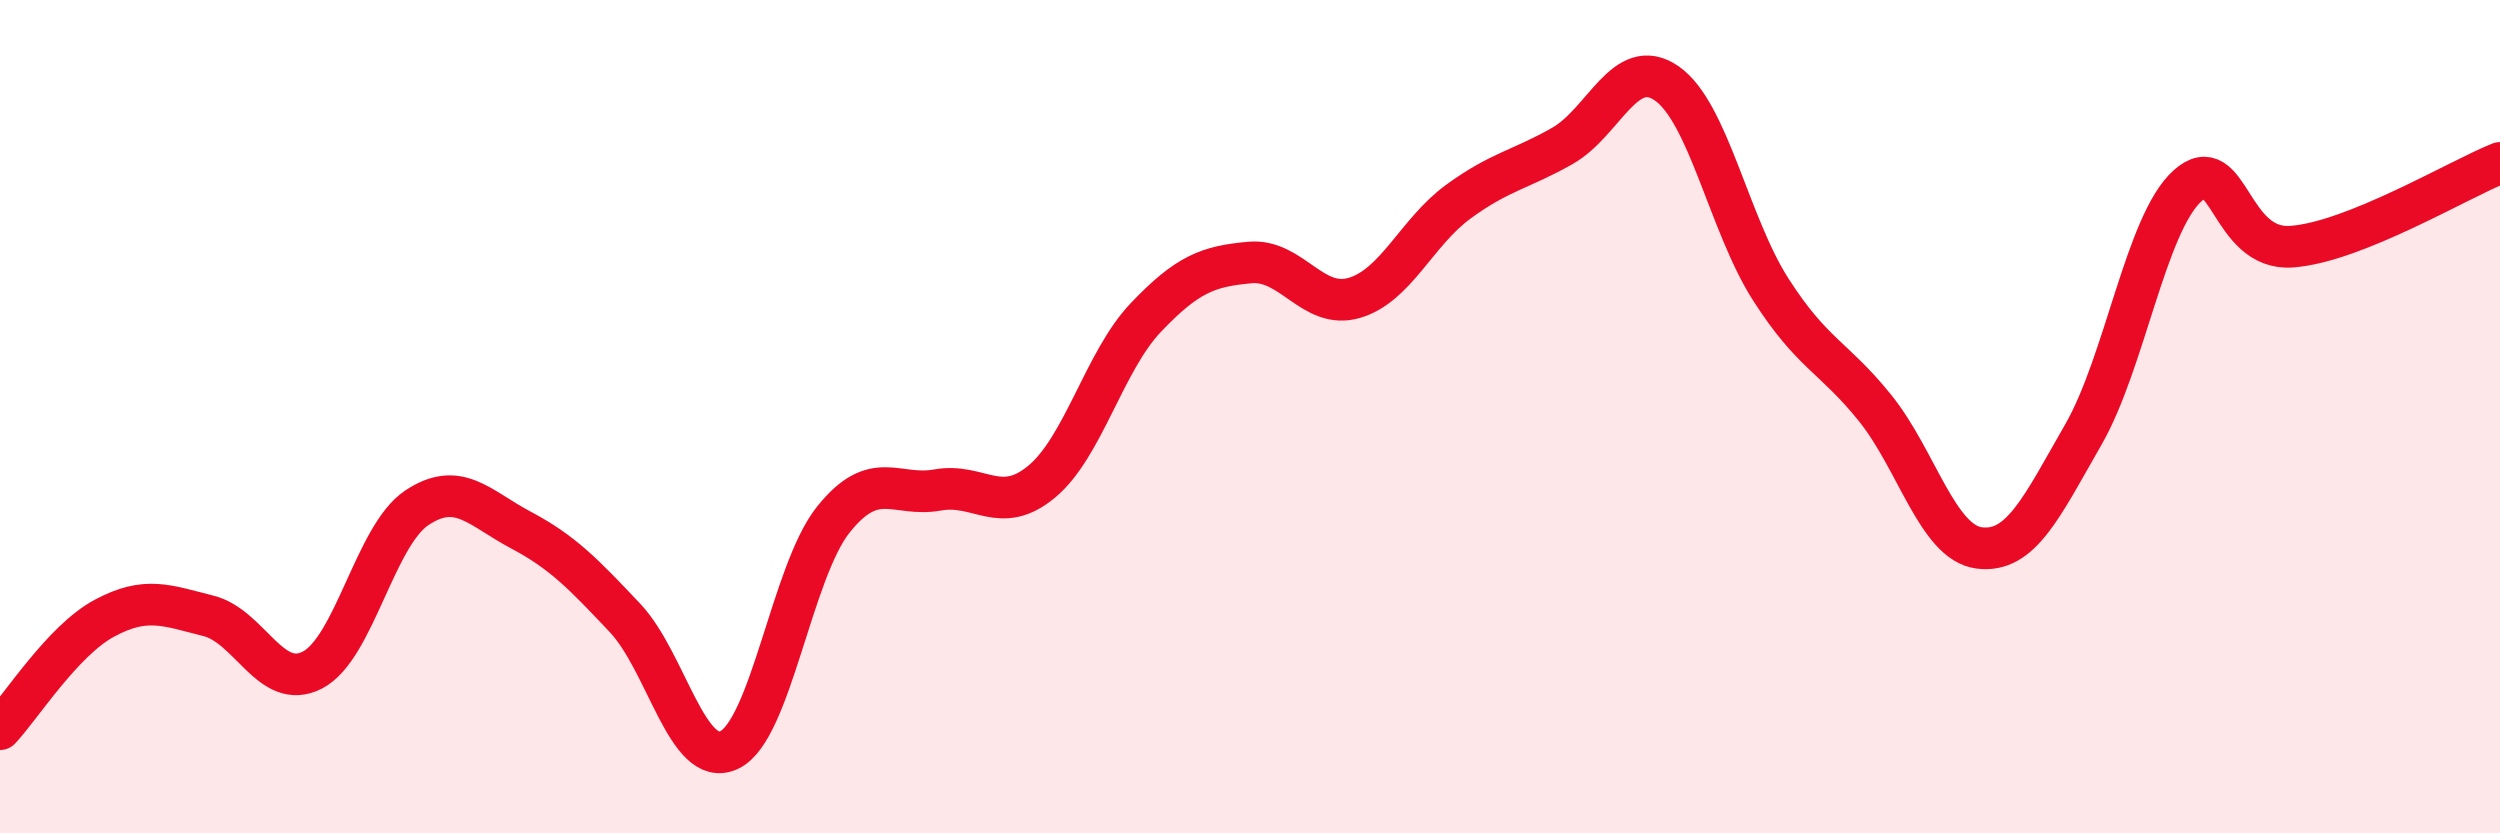 
    <svg width="60" height="20" viewBox="0 0 60 20" xmlns="http://www.w3.org/2000/svg">
      <path
        d="M 0,17.5 C 0.5,16.97 1.5,15.38 2.5,14.84 C 3.5,14.3 4,14.53 5,14.78 C 6,15.03 6.5,16.6 7.5,16.08 C 8.5,15.56 9,12.86 10,12.19 C 11,11.52 11.5,12.19 12.5,12.72 C 13.5,13.25 14,13.77 15,14.83 C 16,15.89 16.5,18.47 17.5,18 C 18.5,17.53 19,13.72 20,12.47 C 21,11.22 21.5,11.94 22.5,11.76 C 23.5,11.58 24,12.39 25,11.56 C 26,10.73 26.5,8.67 27.5,7.62 C 28.5,6.57 29,6.39 30,6.3 C 31,6.21 31.5,7.44 32.5,7.15 C 33.5,6.86 34,5.57 35,4.84 C 36,4.11 36.5,4.07 37.5,3.5 C 38.5,2.93 39,1.31 40,2 C 41,2.69 41.5,5.39 42.5,6.95 C 43.5,8.51 44,8.55 45,9.79 C 46,11.03 46.5,13.02 47.5,13.15 C 48.5,13.28 49,12.17 50,10.43 C 51,8.69 51.5,5.36 52.5,4.46 C 53.5,3.56 53.5,6.03 55,5.92 C 56.5,5.81 59,4.31 60,3.91L60 20L0 20Z"
        fill="#EB0A25"
        opacity="0.1"
        stroke-linecap="round"
        stroke-linejoin="round"
      />
      <path
        d="M 0,17.5 C 0.5,16.97 1.5,15.38 2.5,14.84 C 3.5,14.3 4,14.53 5,14.78 C 6,15.03 6.5,16.6 7.5,16.08 C 8.5,15.56 9,12.86 10,12.19 C 11,11.52 11.5,12.19 12.5,12.72 C 13.5,13.25 14,13.77 15,14.83 C 16,15.89 16.5,18.47 17.5,18 C 18.5,17.53 19,13.72 20,12.47 C 21,11.22 21.5,11.94 22.5,11.76 C 23.5,11.58 24,12.39 25,11.56 C 26,10.73 26.5,8.67 27.5,7.62 C 28.5,6.57 29,6.39 30,6.3 C 31,6.21 31.5,7.44 32.5,7.15 C 33.5,6.86 34,5.57 35,4.84 C 36,4.11 36.5,4.07 37.5,3.5 C 38.5,2.93 39,1.31 40,2 C 41,2.69 41.5,5.39 42.5,6.95 C 43.5,8.51 44,8.55 45,9.79 C 46,11.03 46.5,13.02 47.5,13.15 C 48.5,13.28 49,12.17 50,10.43 C 51,8.69 51.5,5.36 52.5,4.46 C 53.5,3.56 53.5,6.03 55,5.92 C 56.5,5.81 59,4.31 60,3.91"
        stroke="#EB0A25"
        stroke-width="1"
        fill="none"
        stroke-linecap="round"
        stroke-linejoin="round"
      />
    </svg>
  